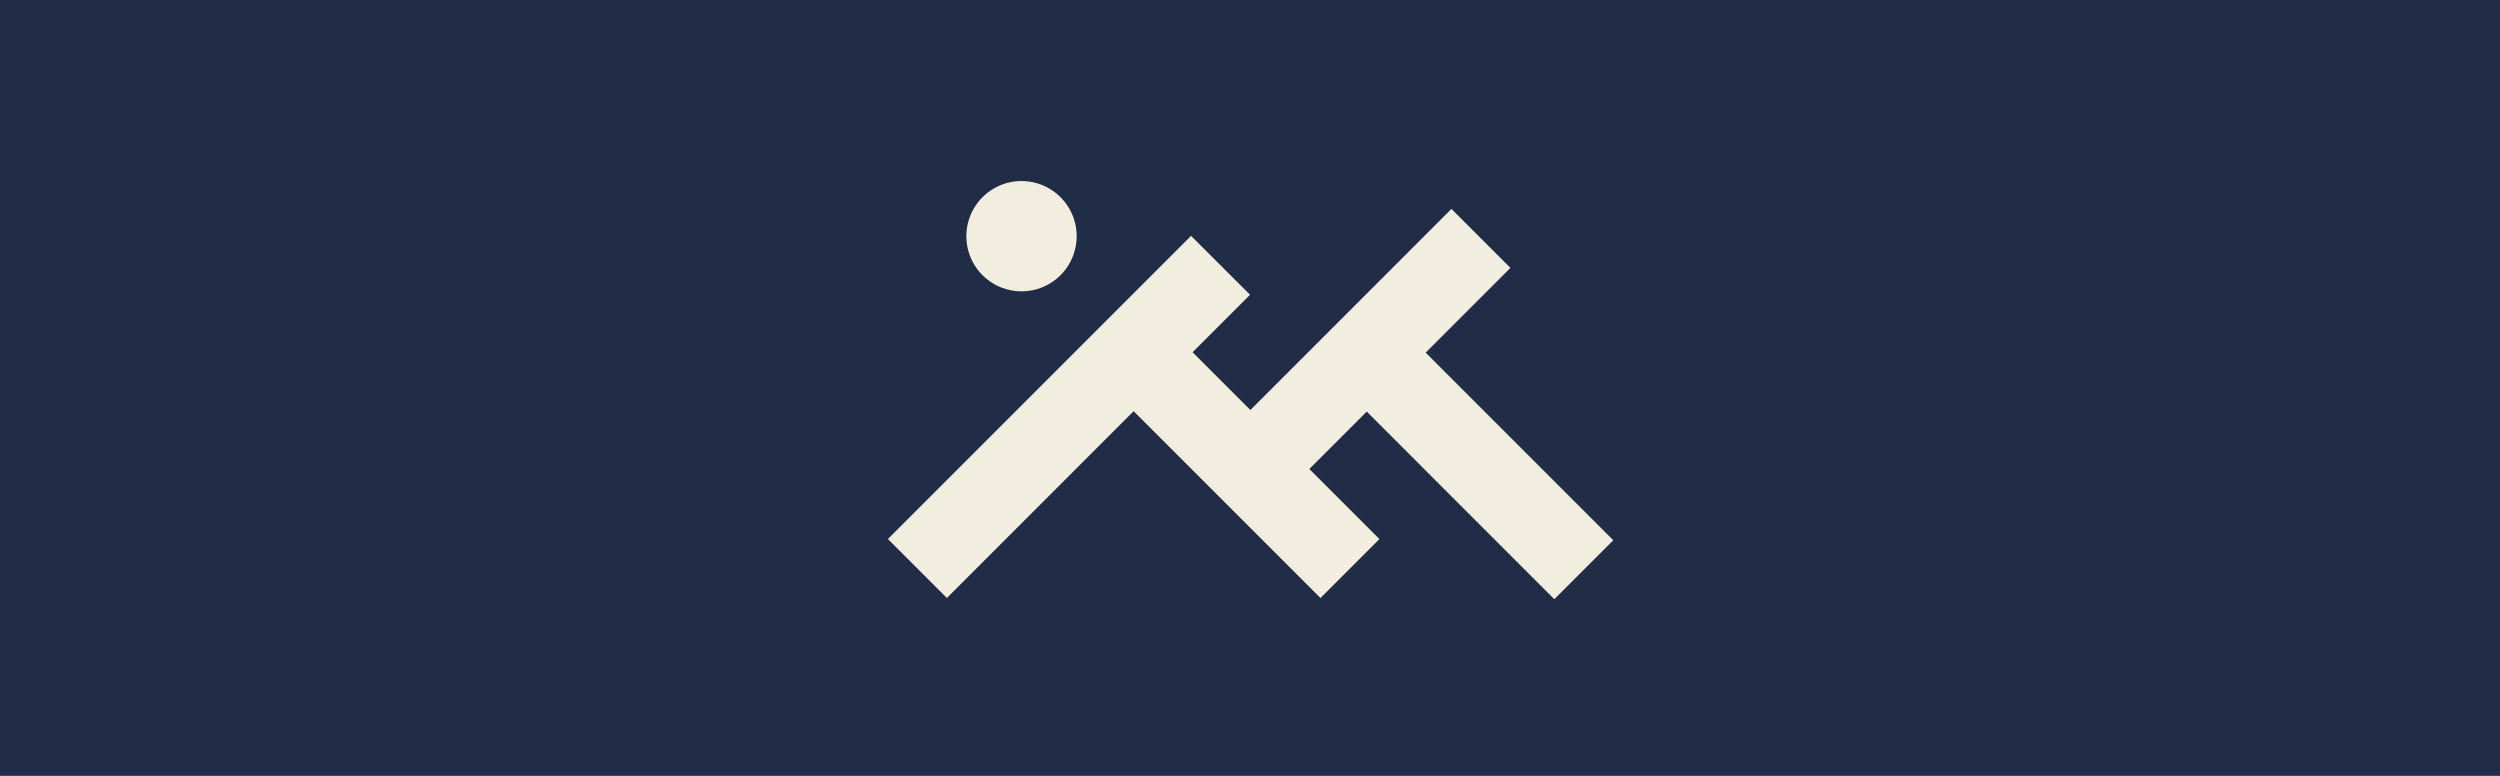 <svg fill="none" height="90" viewBox="0 0 290 90" width="290" xmlns="http://www.w3.org/2000/svg"><path d="m0 0h290v90h-290z" fill="#212c47"/><g fill="#f2eedf"><path d="m123.021 31.923c.894-.895 1.504-2.035 1.751-3.276.247-1.241.12-2.528-.365-3.697-.484-1.169-1.304-2.168-2.356-2.872-1.053-.703-2.29-1.078-3.555-1.078-1.266 0-2.503.375-3.555 1.078s-1.873 1.702-2.357 2.872c-.484 1.169-.611 2.456-.364 3.697.247 1.241.856 2.381 1.751 3.276.594.594 1.3 1.066 2.076 1.387s1.608.487 2.449.487c.84 0 1.672-.166 2.449-.487.776-.322 1.481-.793 2.076-1.387"/><path d="m180.3 69.507 6.84-6.84-21.763-21.763 9.83-9.83-6.84-6.84-23.324 23.328-6.702-6.702 6.665-6.665-6.84-6.836-35.166 35.166 6.84 6.84 21.661-21.665 21.672 21.672 6.84-6.84-8.13-8.131 6.657-6.658z"/></g></svg>